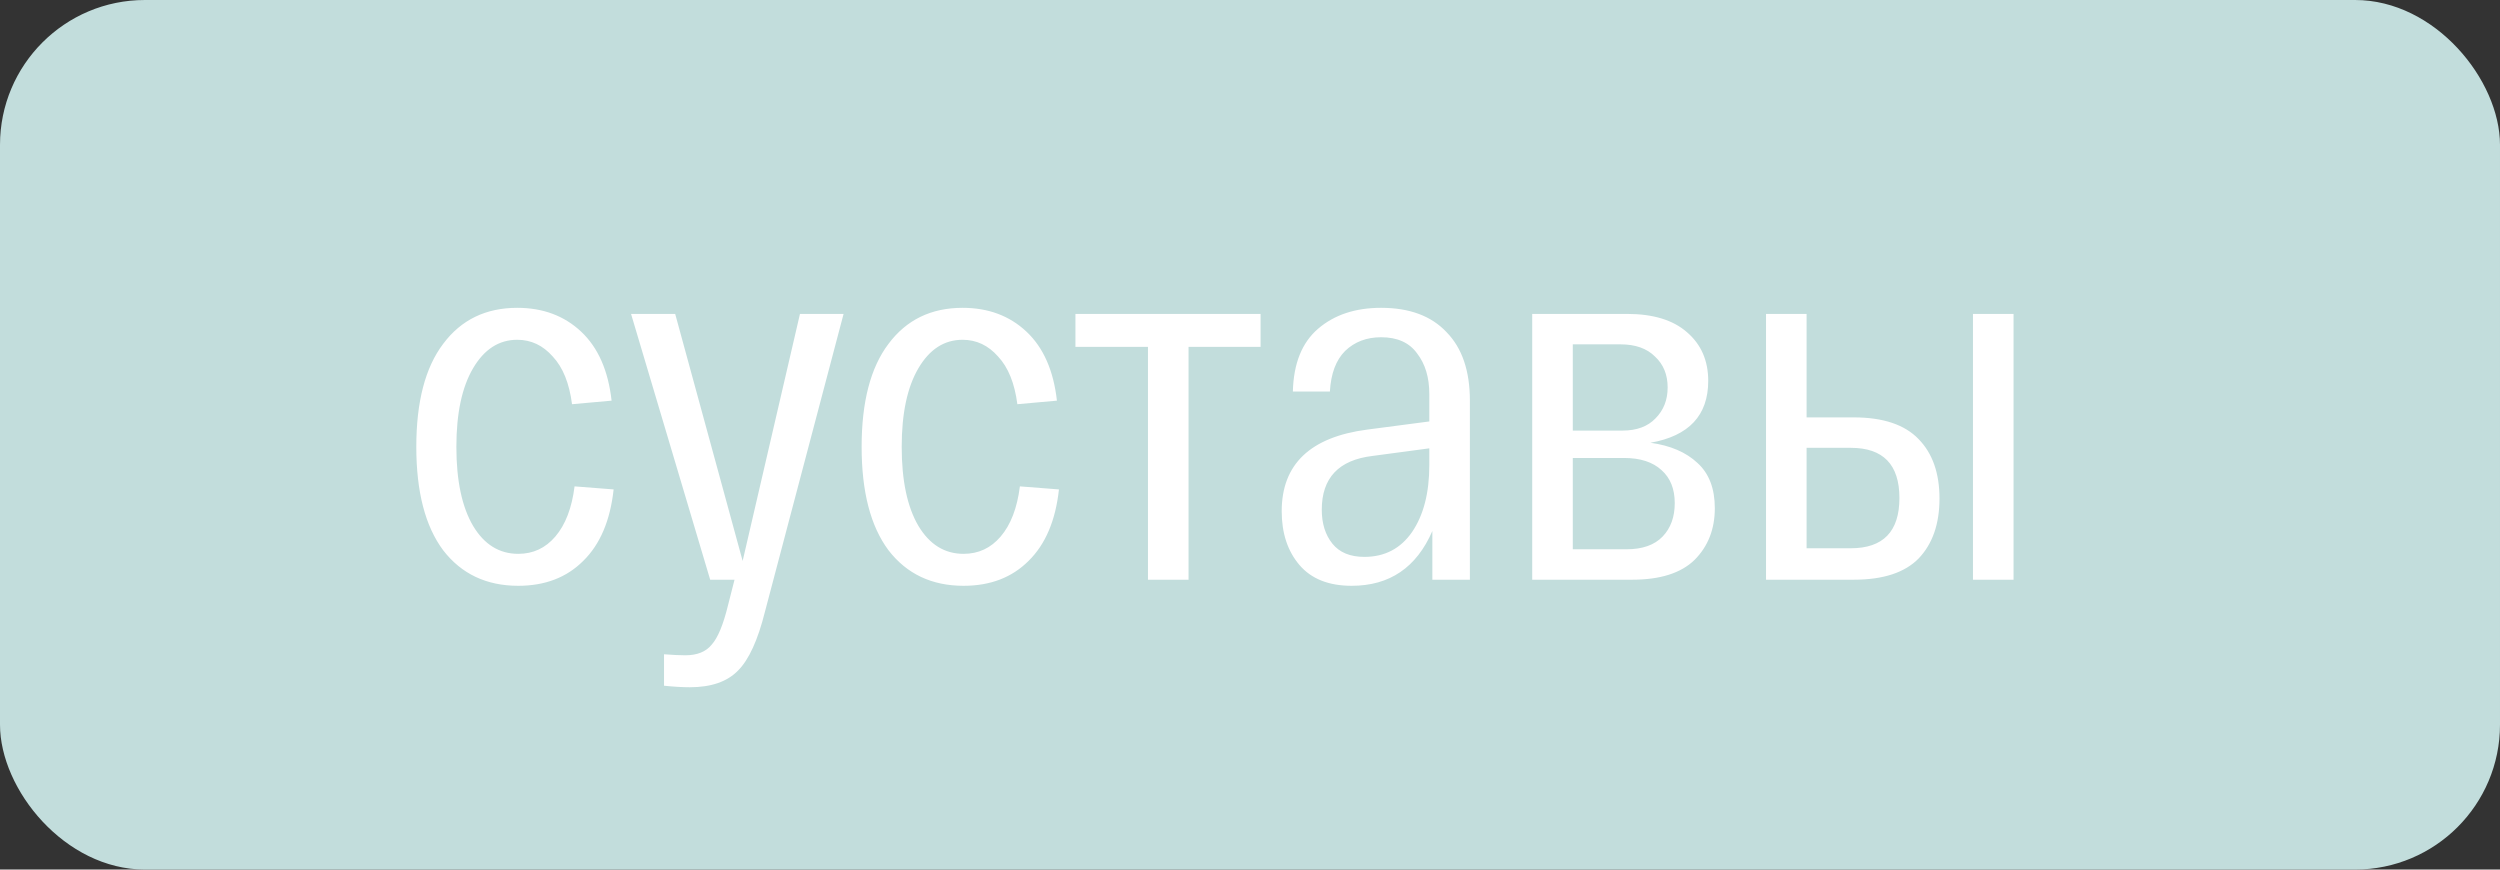 <?xml version="1.0" encoding="UTF-8"?> <svg xmlns="http://www.w3.org/2000/svg" width="69" height="24" viewBox="0 0 69 24" fill="none"><rect x="0" y="0" width="69" height="24" fill="#333333" stroke="none"/> <rect width="69" height="24" rx="4" fill="#C2DDDC"></rect> <path d="M12.232 15.188C11.737 14.525 11.49 13.573 11.49 12.332C11.49 11.091 11.737 10.143 12.232 9.49C12.727 8.827 13.408 8.496 14.276 8.496C14.985 8.496 15.573 8.715 16.04 9.154C16.507 9.593 16.787 10.227 16.88 11.058L15.788 11.156C15.713 10.577 15.536 10.139 15.256 9.84C14.985 9.532 14.659 9.378 14.276 9.378C13.772 9.378 13.366 9.639 13.058 10.162C12.75 10.685 12.596 11.408 12.596 12.332C12.596 13.265 12.75 13.993 13.058 14.516C13.366 15.029 13.781 15.286 14.304 15.286C14.715 15.286 15.055 15.127 15.326 14.81C15.606 14.483 15.783 14.021 15.858 13.424L16.936 13.508C16.843 14.367 16.563 15.025 16.096 15.482C15.639 15.939 15.041 16.168 14.304 16.168C13.427 16.168 12.736 15.841 12.232 15.188ZM22.079 8.664H23.283L21.113 16.882C20.917 17.666 20.67 18.207 20.371 18.506C20.073 18.814 19.629 18.968 19.041 18.968C18.836 18.968 18.598 18.954 18.327 18.926V18.058C18.57 18.077 18.766 18.086 18.915 18.086C19.242 18.086 19.485 17.988 19.643 17.792C19.811 17.605 19.961 17.246 20.091 16.714L20.273 16H19.601L17.417 8.664H18.635L20.497 15.482L22.079 8.664ZM24.523 15.188C24.028 14.525 23.781 13.573 23.781 12.332C23.781 11.091 24.028 10.143 24.523 9.49C25.018 8.827 25.699 8.496 26.567 8.496C27.276 8.496 27.864 8.715 28.331 9.154C28.798 9.593 29.078 10.227 29.171 11.058L28.079 11.156C28.004 10.577 27.827 10.139 27.547 9.84C27.276 9.532 26.95 9.378 26.567 9.378C26.063 9.378 25.657 9.639 25.349 10.162C25.041 10.685 24.887 11.408 24.887 12.332C24.887 13.265 25.041 13.993 25.349 14.516C25.657 15.029 26.072 15.286 26.595 15.286C27.006 15.286 27.346 15.127 27.617 14.81C27.897 14.483 28.074 14.021 28.149 13.424L29.227 13.508C29.134 14.367 28.854 15.025 28.387 15.482C27.93 15.939 27.332 16.168 26.595 16.168C25.718 16.168 25.027 15.841 24.523 15.188ZM34.792 8.664V9.574H32.804V16H31.684V9.574H29.682V8.664H34.792ZM38.119 8.496C38.903 8.496 39.505 8.72 39.925 9.168C40.355 9.607 40.569 10.237 40.569 11.058V16H39.533V14.656C39.095 15.664 38.353 16.168 37.307 16.168C36.673 16.168 36.192 15.977 35.865 15.594C35.539 15.211 35.375 14.717 35.375 14.11C35.375 12.813 36.164 12.061 37.741 11.856L39.449 11.632V10.876C39.449 10.419 39.337 10.045 39.113 9.756C38.899 9.457 38.567 9.308 38.119 9.308C37.718 9.308 37.387 9.434 37.125 9.686C36.873 9.938 36.733 10.311 36.705 10.806H35.683C35.702 10.031 35.935 9.453 36.383 9.07C36.831 8.687 37.41 8.496 38.119 8.496ZM37.657 15.37C38.217 15.37 38.656 15.141 38.973 14.684C39.291 14.217 39.449 13.601 39.449 12.836V12.374L37.881 12.584C36.948 12.696 36.481 13.191 36.481 14.068C36.481 14.451 36.579 14.763 36.775 15.006C36.971 15.249 37.265 15.37 37.657 15.37ZM45.551 12.22C46.101 12.295 46.535 12.481 46.853 12.78C47.17 13.069 47.329 13.485 47.329 14.026C47.329 14.605 47.142 15.081 46.769 15.454C46.395 15.818 45.821 16 45.047 16H42.289V8.664H44.907C45.625 8.664 46.176 8.832 46.559 9.168C46.951 9.504 47.147 9.952 47.147 10.512C47.147 11.464 46.615 12.033 45.551 12.22ZM46.027 10.694C46.027 10.339 45.91 10.055 45.677 9.84C45.453 9.616 45.135 9.504 44.725 9.504H43.409V11.884H44.781C45.173 11.884 45.476 11.772 45.691 11.548C45.915 11.324 46.027 11.039 46.027 10.694ZM44.893 15.16C45.331 15.16 45.663 15.043 45.887 14.81C46.111 14.577 46.223 14.269 46.223 13.886C46.223 13.494 46.101 13.191 45.859 12.976C45.616 12.752 45.271 12.64 44.823 12.64H43.409V15.16H44.893ZM51.164 11.52C51.976 11.52 52.573 11.721 52.956 12.122C53.338 12.514 53.53 13.06 53.53 13.76C53.53 14.46 53.338 15.011 52.956 15.412C52.573 15.804 51.976 16 51.164 16H48.742V8.664H49.862V11.52H51.164ZM54.454 8.664H55.574V16H54.454V8.664ZM51.08 15.132C51.976 15.132 52.424 14.67 52.424 13.746C52.424 12.822 51.976 12.36 51.08 12.36H49.862V15.132H51.08Z" fill="white"></path> </svg> 